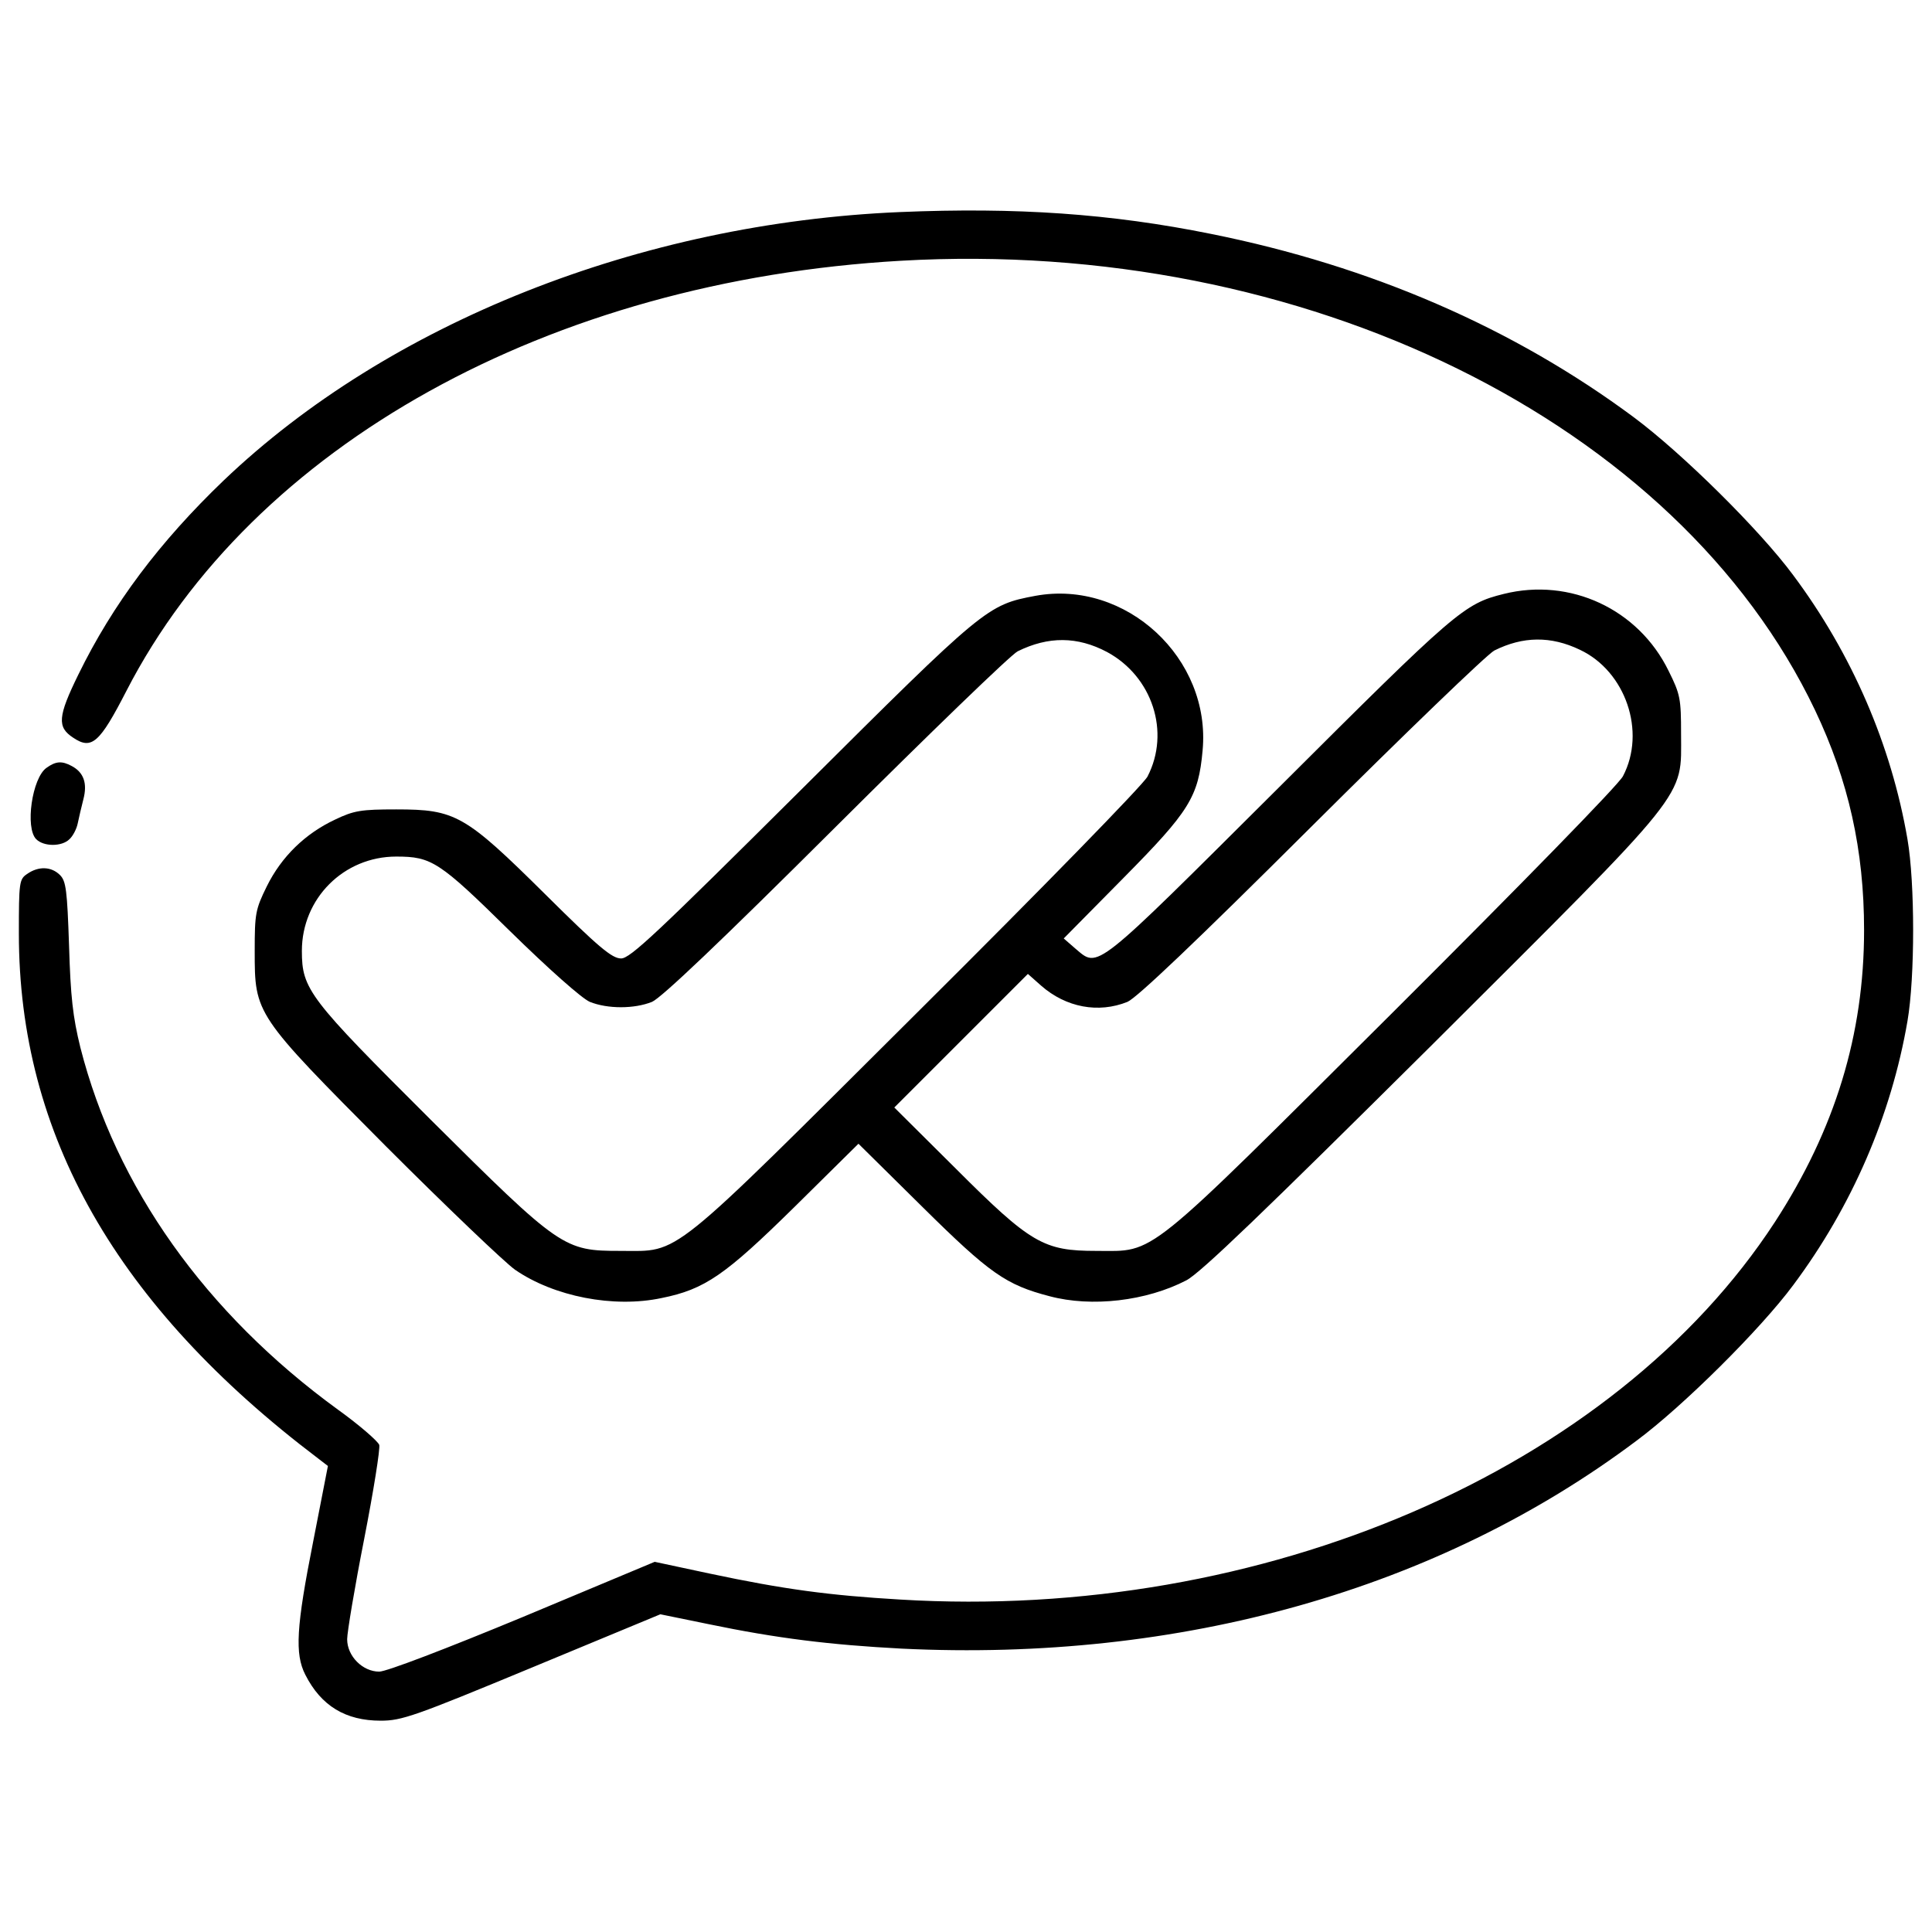<?xml version="1.0" standalone="no"?>
<!DOCTYPE svg PUBLIC "-//W3C//DTD SVG 20010904//EN"
 "http://www.w3.org/TR/2001/REC-SVG-20010904/DTD/svg10.dtd">
<svg version="1.0" xmlns="http://www.w3.org/2000/svg"
 width="512pt" height="512pt" viewBox="0 0 512 512"
 preserveAspectRatio="xMidYMid meet">
<g transform="translate(0,512) scale(0.1,-0.1)"
fill="#000000" stroke="none">
<path d="M2385 4558 c-688 -29 -1355 -294 -1792 -711 -170 -163 -294 -328
-385 -514 -55 -112 -57 -140 -14 -168 49 -33 70 -14 141 124 335 651 1121
1087 2053 1140 1067 61 2058 -427 2422 -1191 89 -187 130 -371 130 -583 0
-277 -77 -528 -236 -773 -428 -657 -1358 -1059 -2318 -1001 -188 11 -308 27
-506 69 l-145 31 -349 -146 c-205 -85 -362 -145 -381 -145 -44 0 -85 41 -85
86 0 18 20 138 45 265 25 128 43 241 40 250 -4 10 -52 52 -109 93 -352 256
-589 591 -683 960 -20 81 -26 135 -30 270 -5 147 -8 171 -24 187 -23 23 -57
24 -87 3 -21 -14 -22 -22 -22 -158 0 -533 259 -987 793 -1391 l26 -20 -39
-200 c-45 -227 -49 -298 -21 -353 42 -83 107 -122 200 -122 56 0 90 12 401
141 l340 141 127 -26 c183 -38 323 -55 512 -65 739 -36 1422 156 1948 551 124
92 329 296 415 412 156 209 260 450 303 700 20 116 20 366 0 482 -43 250 -147
491 -303 700 -88 119 -293 322 -422 418 -319 237 -697 401 -1120 486 -267 54
-517 71 -825 58z"/>
<path d="M3985 3546 c-105 -26 -126 -44 -595 -512 -496 -494 -478 -480 -540
-428 l-31 27 159 161 c174 176 198 214 209 337 23 244 -203 454 -443 410 -128
-24 -134 -29 -619 -512 -385 -383 -455 -449 -479 -449 -24 0 -59 29 -201 170
-213 211 -238 225 -395 225 -93 0 -112 -3 -162 -27 -79 -37 -142 -98 -181
-177 -30 -61 -32 -72 -32 -171 0 -168 0 -168 348 -518 161 -161 315 -308 342
-327 103 -71 261 -102 388 -75 115 23 169 61 352 241 l170 168 170 -168 c178
-176 221 -206 336 -236 112 -30 257 -13 363 42 38 20 205 181 649 622 693 691
662 652 662 826 0 93 -2 105 -33 167 -80 164 -261 248 -437 204z m-1051 -154
c120 -65 168 -212 107 -330 -11 -21 -277 -294 -608 -623 -669 -666 -628 -634
-788 -634 -151 0 -159 5 -504 348 -322 321 -341 345 -341 447 0 139 111 250
250 250 94 0 114 -13 301 -197 104 -102 191 -179 212 -188 47 -19 118 -19 165
0 25 11 180 158 487 464 248 247 464 456 482 465 81 40 158 40 237 -2z m1253
6 c121 -57 176 -217 114 -335 -11 -22 -269 -286 -608 -624 -669 -666 -628
-634 -788 -634 -139 0 -173 19 -372 218 l-163 162 177 177 177 177 35 -31 c66
-58 152 -74 229 -43 25 11 180 158 487 464 248 247 466 457 485 467 76 38 150
39 227 2z"/>
<path d="M123 3085 c-38 -27 -57 -159 -27 -189 20 -20 68 -20 88 0 9 8 19 27
22 42 3 15 10 44 15 64 11 42 1 71 -31 88 -26 14 -42 13 -67 -5z"/>
</g>
</svg>
